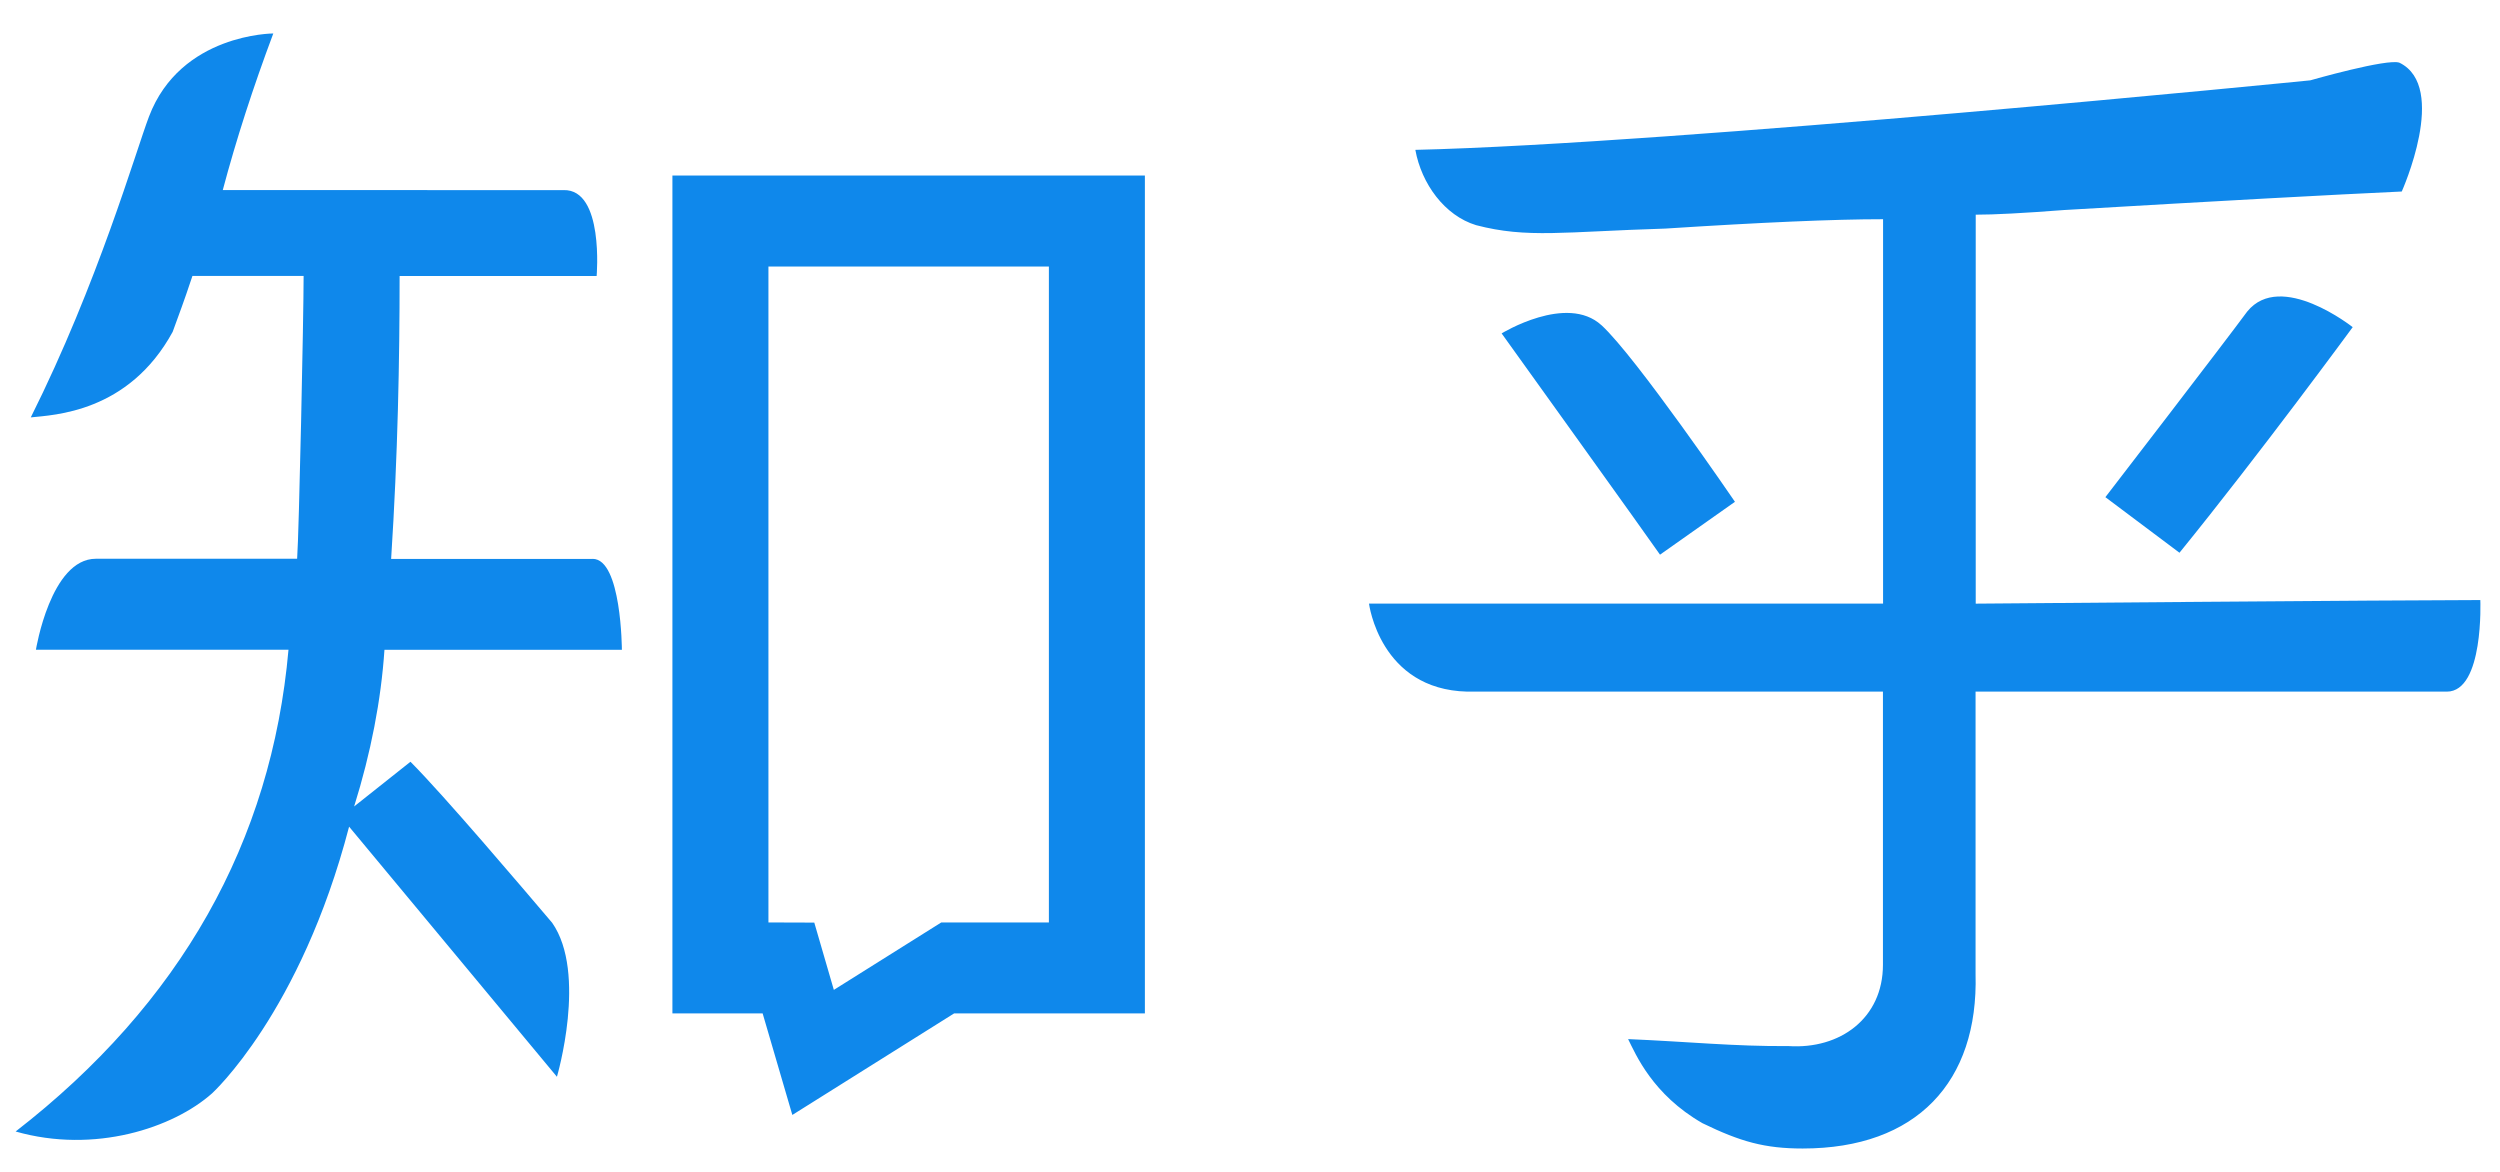 <?xml version="1.0" encoding="UTF-8" standalone="no"?>
<svg
   viewBox="0 0 2000 910"
   width="640"
   height="300"
   style="fill:#0f88eb"
   version="1.1"
   id="svg4"
   sodipodi:docname="Zhihu_logo.svg"
   inkscape:version="1.1.1 (3bf5ae0d25, 2021-09-20)"
   xmlns:inkscape="http://www.inkscape.org/namespaces/inkscape"
   xmlns:sodipodi="http://sodipodi.sourceforge.net/DTD/sodipodi-0.dtd"
   xmlns="http://www.w3.org/2000/svg"
   xmlns:svg="http://www.w3.org/2000/svg">
  <defs
     id="defs8" />
  <sodipodi:namedview
     id="namedview6"
     pagecolor="#505050"
     bordercolor="#ffffff"
     borderopacity="1"
     inkscape:pageshadow="0"
     inkscape:pageopacity="0"
     inkscape:pagecheckerboard="1"
     showgrid="false"
     inkscape:zoom="0.81759222"
     inkscape:cx="176.12692"
     inkscape:cy="107.63312"
     inkscape:window-width="1920"
     inkscape:window-height="1027"
     inkscape:window-x="-8"
     inkscape:window-y="-8"
     inkscape:window-maximized="1"
     inkscape:current-layer="svg4" />
  <path
     d="m 537.93,796.944 72.174,0.02 23.762,81.245 129.44,-81.245 H 915.906 V 126.693 H 537.93 Z m 76.808,-597.485 h 224.37 v 524.74 h -86.076 l -85.958,53.963 -15.648,-53.835 -36.679,-0.118 V 199.468 Z M 474.117,433.383 H 312.909 c 5.374,-83.483 6.774,-158.94 6.774,-226.332 h 157.629 c 0,0 6.064,-69.512 -26.424,-68.723 H 178.214 C 188.961,97.902 202.469,56.176 218.639,13.029 c 0,0 -74.175,0 -99.436,66.455 -10.451,27.41 -40.701,132.91 -94.575,240.678 18.142,-1.972 78.159,-3.648 113.506,-68.427 6.507,-18.142 7.74,-20.508 15.825,-44.764 h 88.936 c 0,32.34 -3.688,206.07 -5.186,226.283 H 76.687 c -36.186,0 -47.948,72.765 -47.948,72.765 H 230.796 C 217.239,659.646 144.474,789.105 12.5,891.45 c 63.132,18.024 126.048,-2.859 157.136,-30.506 0,0 70.813,-64.385 109.641,-213.367 l 166.266,200.095 c 0,0 24.383,-82.842 -3.826,-123.208 -23.368,-27.489 -86.451,-101.852 -113.349,-128.809 l -45.059,35.762 c 13.439,-43.068 21.524,-84.893 24.255,-125.318 H 497.505 c 0,0 -0.266,-72.765 -23.387,-72.765 z m 1269.472,-4.95 c 64.187,-79.007 138.57,-180.454 138.57,-180.454 0,0 -57.453,-45.602 -84.361,-12.522 -18.477,25.123 -113.487,148.518 -113.487,148.518 l 59.277,44.468 z M 1281.134,246.401 c -27.745,-25.409 -79.825,6.577 -79.825,6.577 0,0 121.769,169.589 126.699,177.013 l 59.948,-42.299 c 0,0 -79.076,-115.873 -106.782,-141.291 z m 703.232,219.894 c -60.934,0 -403.346,2.879 -403.789,2.879 V 157.998 c 14.819,0 38.276,-1.223 70.399,-3.707 125.939,-7.424 216.068,-12.325 270.425,-14.829 0,0 37.635,-83.769 -1.824,-103.035 -9.465,-3.648 -71.385,14.1 -71.385,14.1 0,0 -509.062,50.808 -715.922,55.609 4.93,27.174 23.466,52.612 48.609,60.244 41.017,10.718 69.906,5.226 151.447,2.731 76.512,-4.93 134.587,-7.493 174.124,-7.493 v 307.528 h -411.253 c 0,0 8.677,68.723 78.583,70.399 h 332.572 v 218.494 c 0,43.028 -34.49,67.737 -75.428,65.075 -43.383,0.335 -80.358,-3.55 -128.444,-5.581 6.143,12.226 19.493,44.33 59.504,67.283 30.437,14.809 49.832,20.242 80.16,20.242 91.075,0 140.7,-53.243 138.304,-139.615 v -225.888 h 376.99 c 29.836,0 26.819,-73.278 26.819,-73.278 z"
     id="path2"
     style="stroke-width:1" />
</svg>
